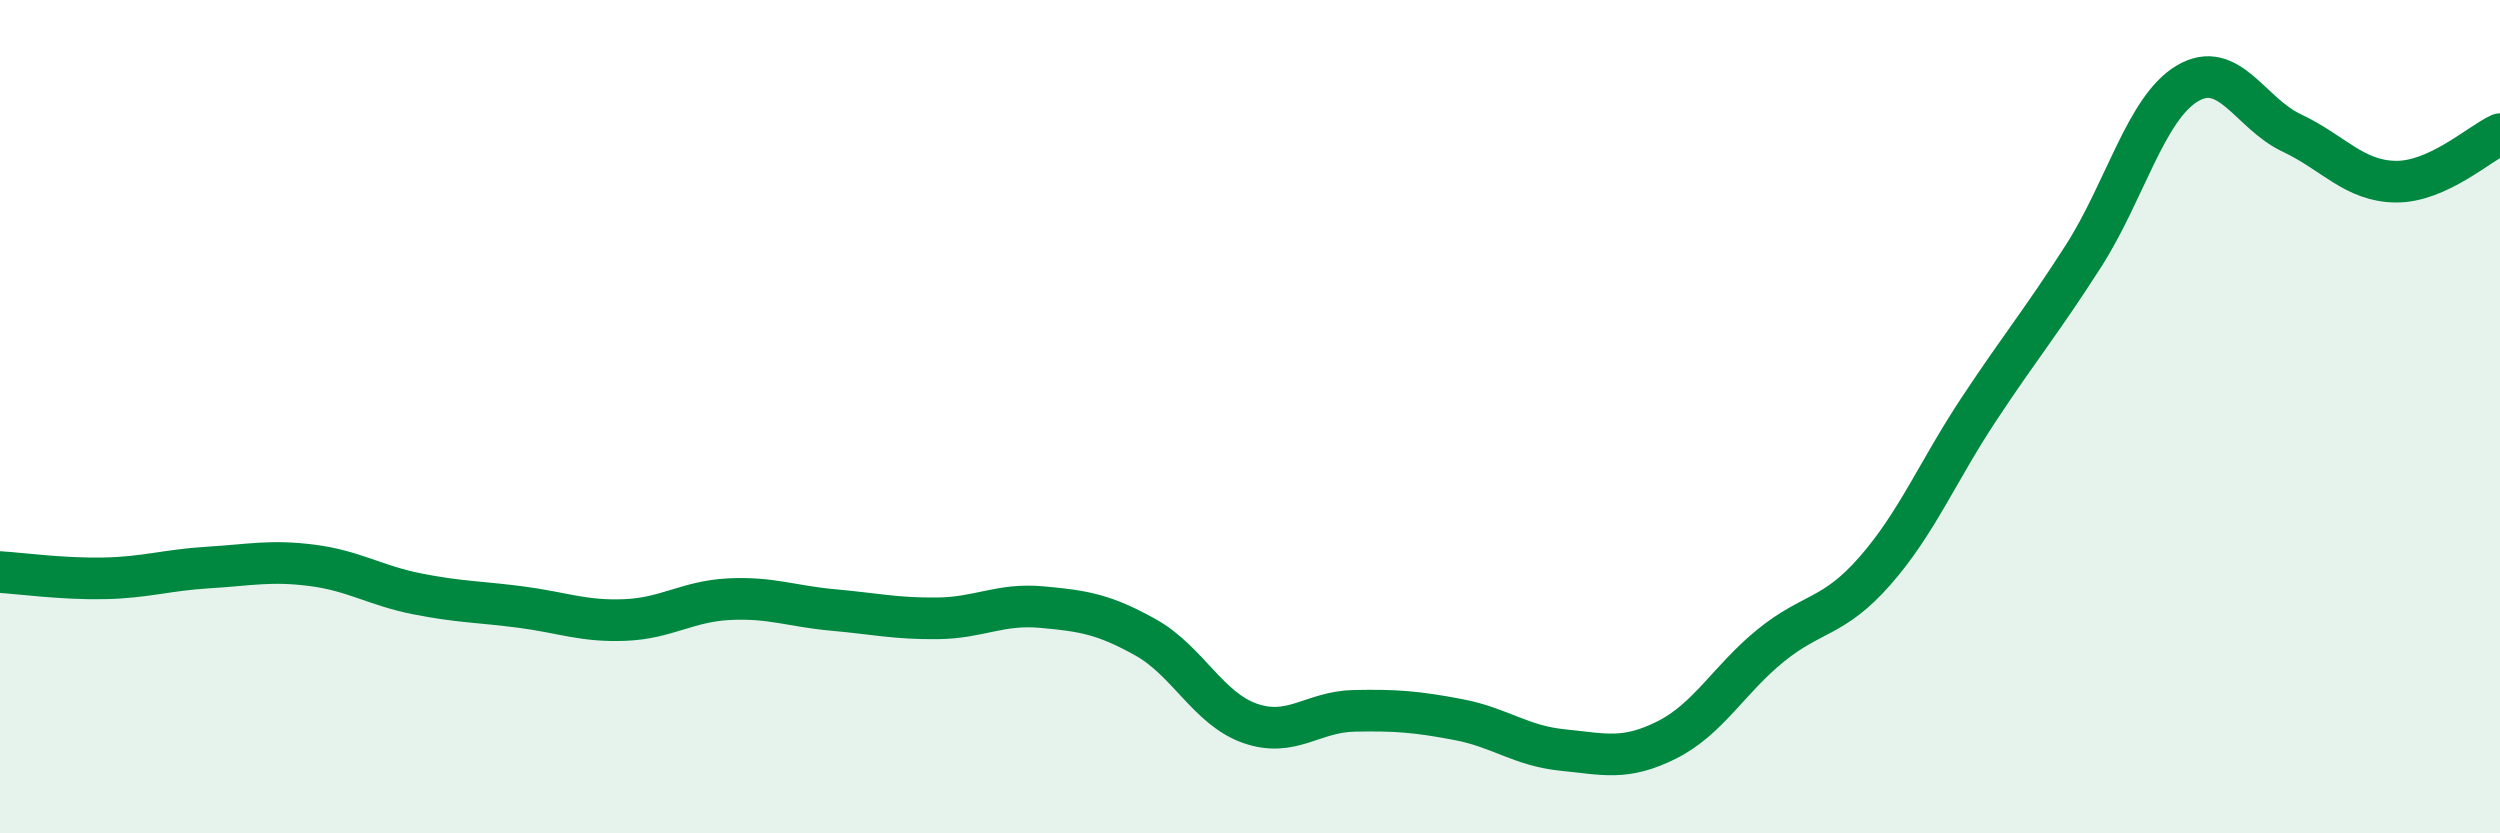 
    <svg width="60" height="20" viewBox="0 0 60 20" xmlns="http://www.w3.org/2000/svg">
      <path
        d="M 0,13.73 C 0.5,13.76 1.5,13.9 2.5,13.88 C 3.5,13.86 4,13.68 5,13.62 C 6,13.56 6.5,13.44 7.5,13.57 C 8.5,13.7 9,14.05 10,14.25 C 11,14.45 11.5,14.44 12.5,14.57 C 13.5,14.7 14,14.92 15,14.88 C 16,14.84 16.5,14.43 17.5,14.38 C 18.5,14.33 19,14.55 20,14.64 C 21,14.73 21.5,14.85 22.5,14.84 C 23.5,14.83 24,14.48 25,14.57 C 26,14.66 26.5,14.74 27.5,15.3 C 28.5,15.86 29,17.01 30,17.36 C 31,17.71 31.5,17.08 32.5,17.06 C 33.5,17.04 34,17.08 35,17.27 C 36,17.46 36.5,17.9 37.5,18 C 38.5,18.1 39,18.26 40,17.76 C 41,17.26 41.5,16.3 42.5,15.49 C 43.5,14.68 44,14.84 45,13.7 C 46,12.56 46.5,11.32 47.5,9.81 C 48.5,8.3 49,7.71 50,6.15 C 51,4.59 51.5,2.59 52.5,2 C 53.5,1.41 54,2.72 55,3.19 C 56,3.66 56.5,4.35 57.5,4.36 C 58.5,4.37 59.5,3.45 60,3.22L60 20L0 20Z"
        fill="#008740"
        opacity="0.1"
        stroke-linecap="round"
        stroke-linejoin="round"
      />
      <path
        d="M 0,13.73 C 0.5,13.76 1.5,13.9 2.5,13.88 C 3.5,13.86 4,13.68 5,13.62 C 6,13.56 6.5,13.44 7.5,13.57 C 8.5,13.7 9,14.05 10,14.25 C 11,14.45 11.5,14.44 12.5,14.57 C 13.5,14.7 14,14.92 15,14.88 C 16,14.84 16.5,14.43 17.5,14.38 C 18.5,14.33 19,14.55 20,14.64 C 21,14.73 21.5,14.85 22.5,14.84 C 23.5,14.83 24,14.48 25,14.57 C 26,14.66 26.5,14.74 27.5,15.3 C 28.5,15.86 29,17.01 30,17.36 C 31,17.71 31.5,17.08 32.5,17.06 C 33.5,17.04 34,17.08 35,17.27 C 36,17.46 36.5,17.9 37.5,18 C 38.5,18.1 39,18.26 40,17.76 C 41,17.26 41.5,16.3 42.5,15.49 C 43.5,14.68 44,14.84 45,13.7 C 46,12.56 46.5,11.32 47.5,9.81 C 48.5,8.3 49,7.71 50,6.15 C 51,4.59 51.5,2.59 52.5,2 C 53.5,1.41 54,2.72 55,3.19 C 56,3.66 56.5,4.35 57.5,4.36 C 58.5,4.37 59.5,3.45 60,3.22"
        stroke="#008740"
        stroke-width="1"
        fill="none"
        stroke-linecap="round"
        stroke-linejoin="round"
      />
    </svg>
  